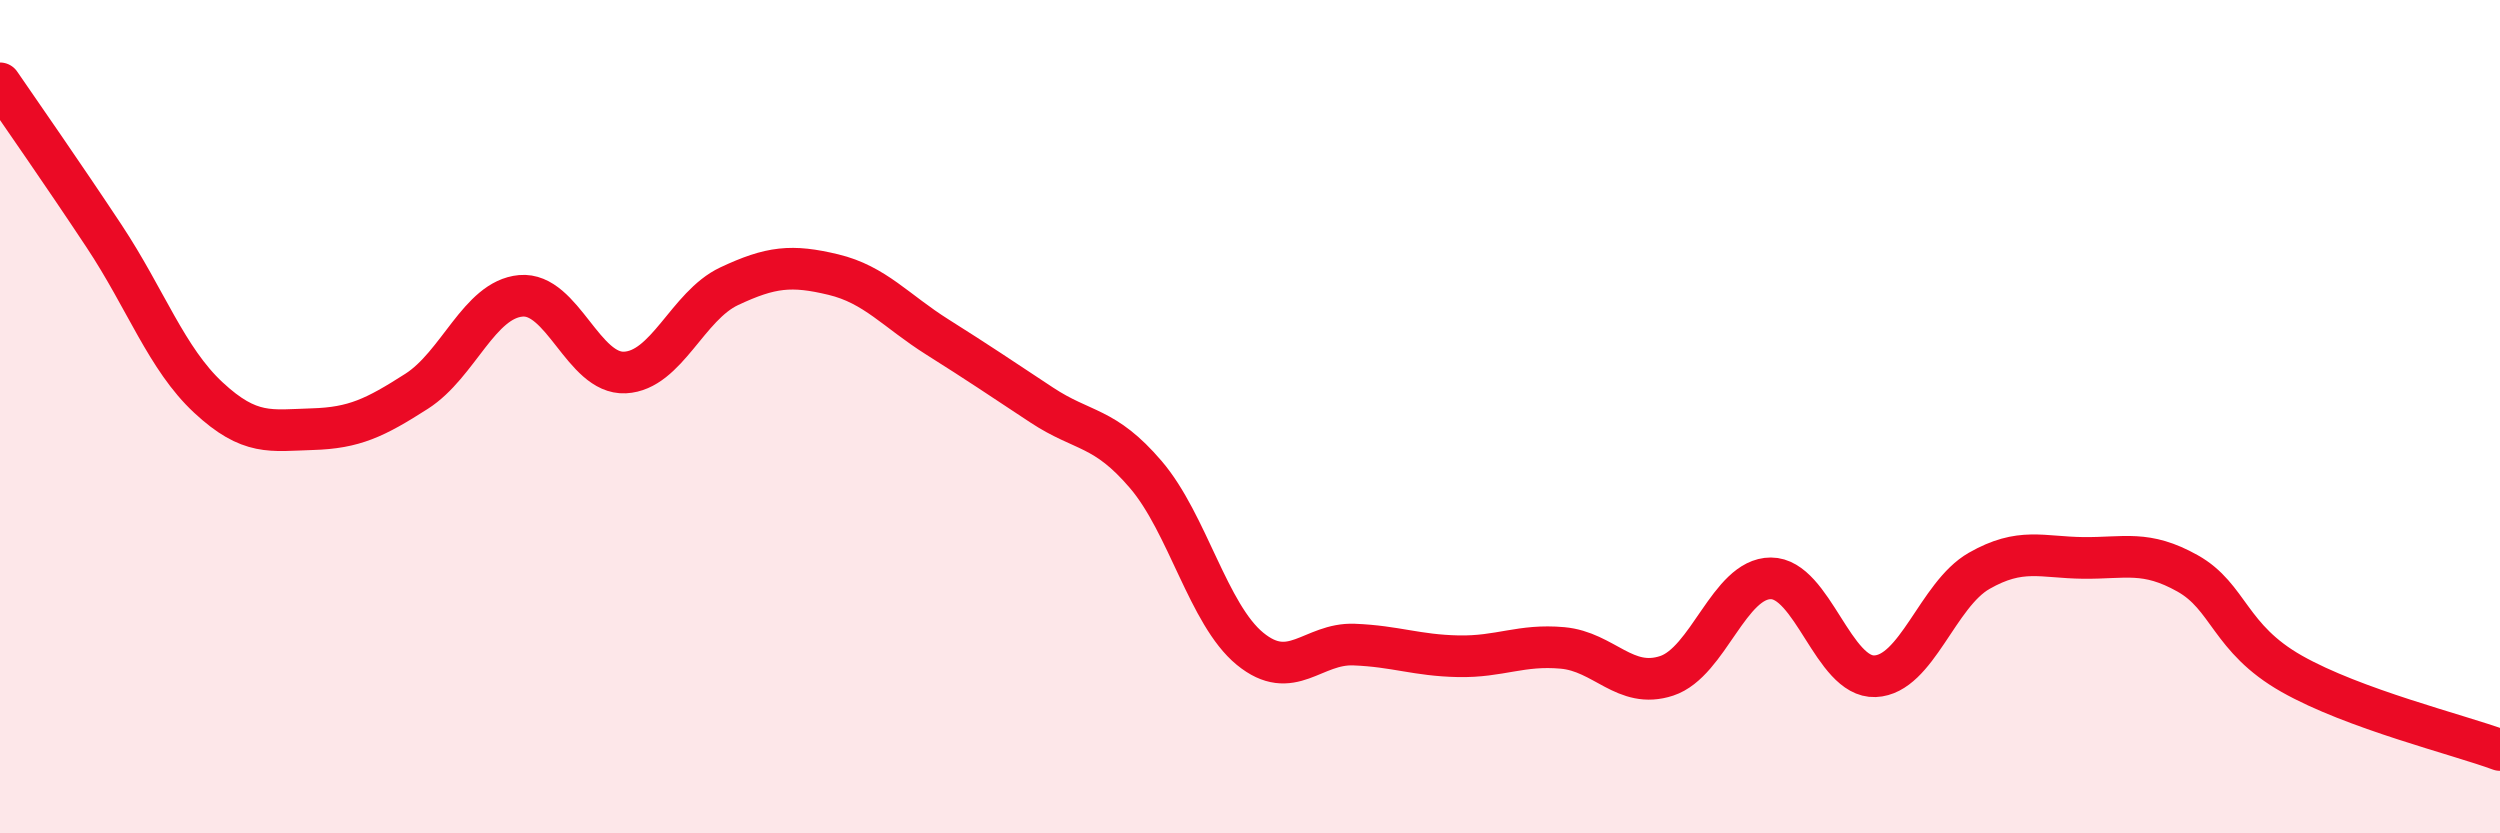 
    <svg width="60" height="20" viewBox="0 0 60 20" xmlns="http://www.w3.org/2000/svg">
      <path
        d="M 0,2 C 0.5,2.73 1.5,4.16 2.5,5.67 C 3.5,7.18 4,8.61 5,9.54 C 6,10.47 6.5,10.33 7.5,10.3 C 8.5,10.27 9,10.03 10,9.39 C 11,8.75 11.5,7.19 12.5,7.1 C 13.5,7.01 14,8.99 15,8.94 C 16,8.89 16.5,7.34 17.5,6.87 C 18.5,6.4 19,6.35 20,6.59 C 21,6.83 21.5,7.46 22.5,8.09 C 23.5,8.72 24,9.06 25,9.72 C 26,10.38 26.5,10.22 27.5,11.39 C 28.5,12.56 29,14.75 30,15.57 C 31,16.39 31.5,15.43 32.5,15.47 C 33.5,15.51 34,15.73 35,15.75 C 36,15.77 36.5,15.46 37.5,15.55 C 38.5,15.64 39,16.55 40,16.22 C 41,15.89 41.5,13.88 42.5,13.88 C 43.5,13.88 44,16.27 45,16.23 C 46,16.19 46.5,14.27 47.5,13.7 C 48.5,13.13 49,13.38 50,13.39 C 51,13.4 51.5,13.2 52.5,13.76 C 53.5,14.32 53.5,15.32 55,16.17 C 56.5,17.02 59,17.63 60,18L60 20L0 20Z"
        fill="#EB0A25"
        opacity="0.1"
        stroke-linecap="round"
        stroke-linejoin="round"
      />
      <path
        d="M 0,2 C 0.5,2.73 1.5,4.16 2.5,5.67 C 3.5,7.18 4,8.61 5,9.54 C 6,10.47 6.5,10.33 7.5,10.3 C 8.5,10.27 9,10.03 10,9.39 C 11,8.75 11.5,7.19 12.5,7.1 C 13.5,7.01 14,8.99 15,8.94 C 16,8.89 16.5,7.34 17.5,6.87 C 18.5,6.4 19,6.35 20,6.59 C 21,6.83 21.5,7.46 22.5,8.09 C 23.5,8.72 24,9.06 25,9.72 C 26,10.38 26.5,10.22 27.5,11.39 C 28.5,12.56 29,14.75 30,15.57 C 31,16.39 31.5,15.43 32.5,15.47 C 33.5,15.51 34,15.73 35,15.75 C 36,15.77 36.5,15.46 37.5,15.55 C 38.5,15.64 39,16.55 40,16.22 C 41,15.89 41.5,13.88 42.5,13.88 C 43.5,13.88 44,16.27 45,16.23 C 46,16.19 46.5,14.27 47.5,13.7 C 48.5,13.13 49,13.38 50,13.39 C 51,13.4 51.5,13.2 52.5,13.76 C 53.5,14.32 53.5,15.32 55,16.17 C 56.5,17.02 59,17.63 60,18"
        stroke="#EB0A25"
        stroke-width="1"
        fill="none"
        stroke-linecap="round"
        stroke-linejoin="round"
      />
    </svg>
  